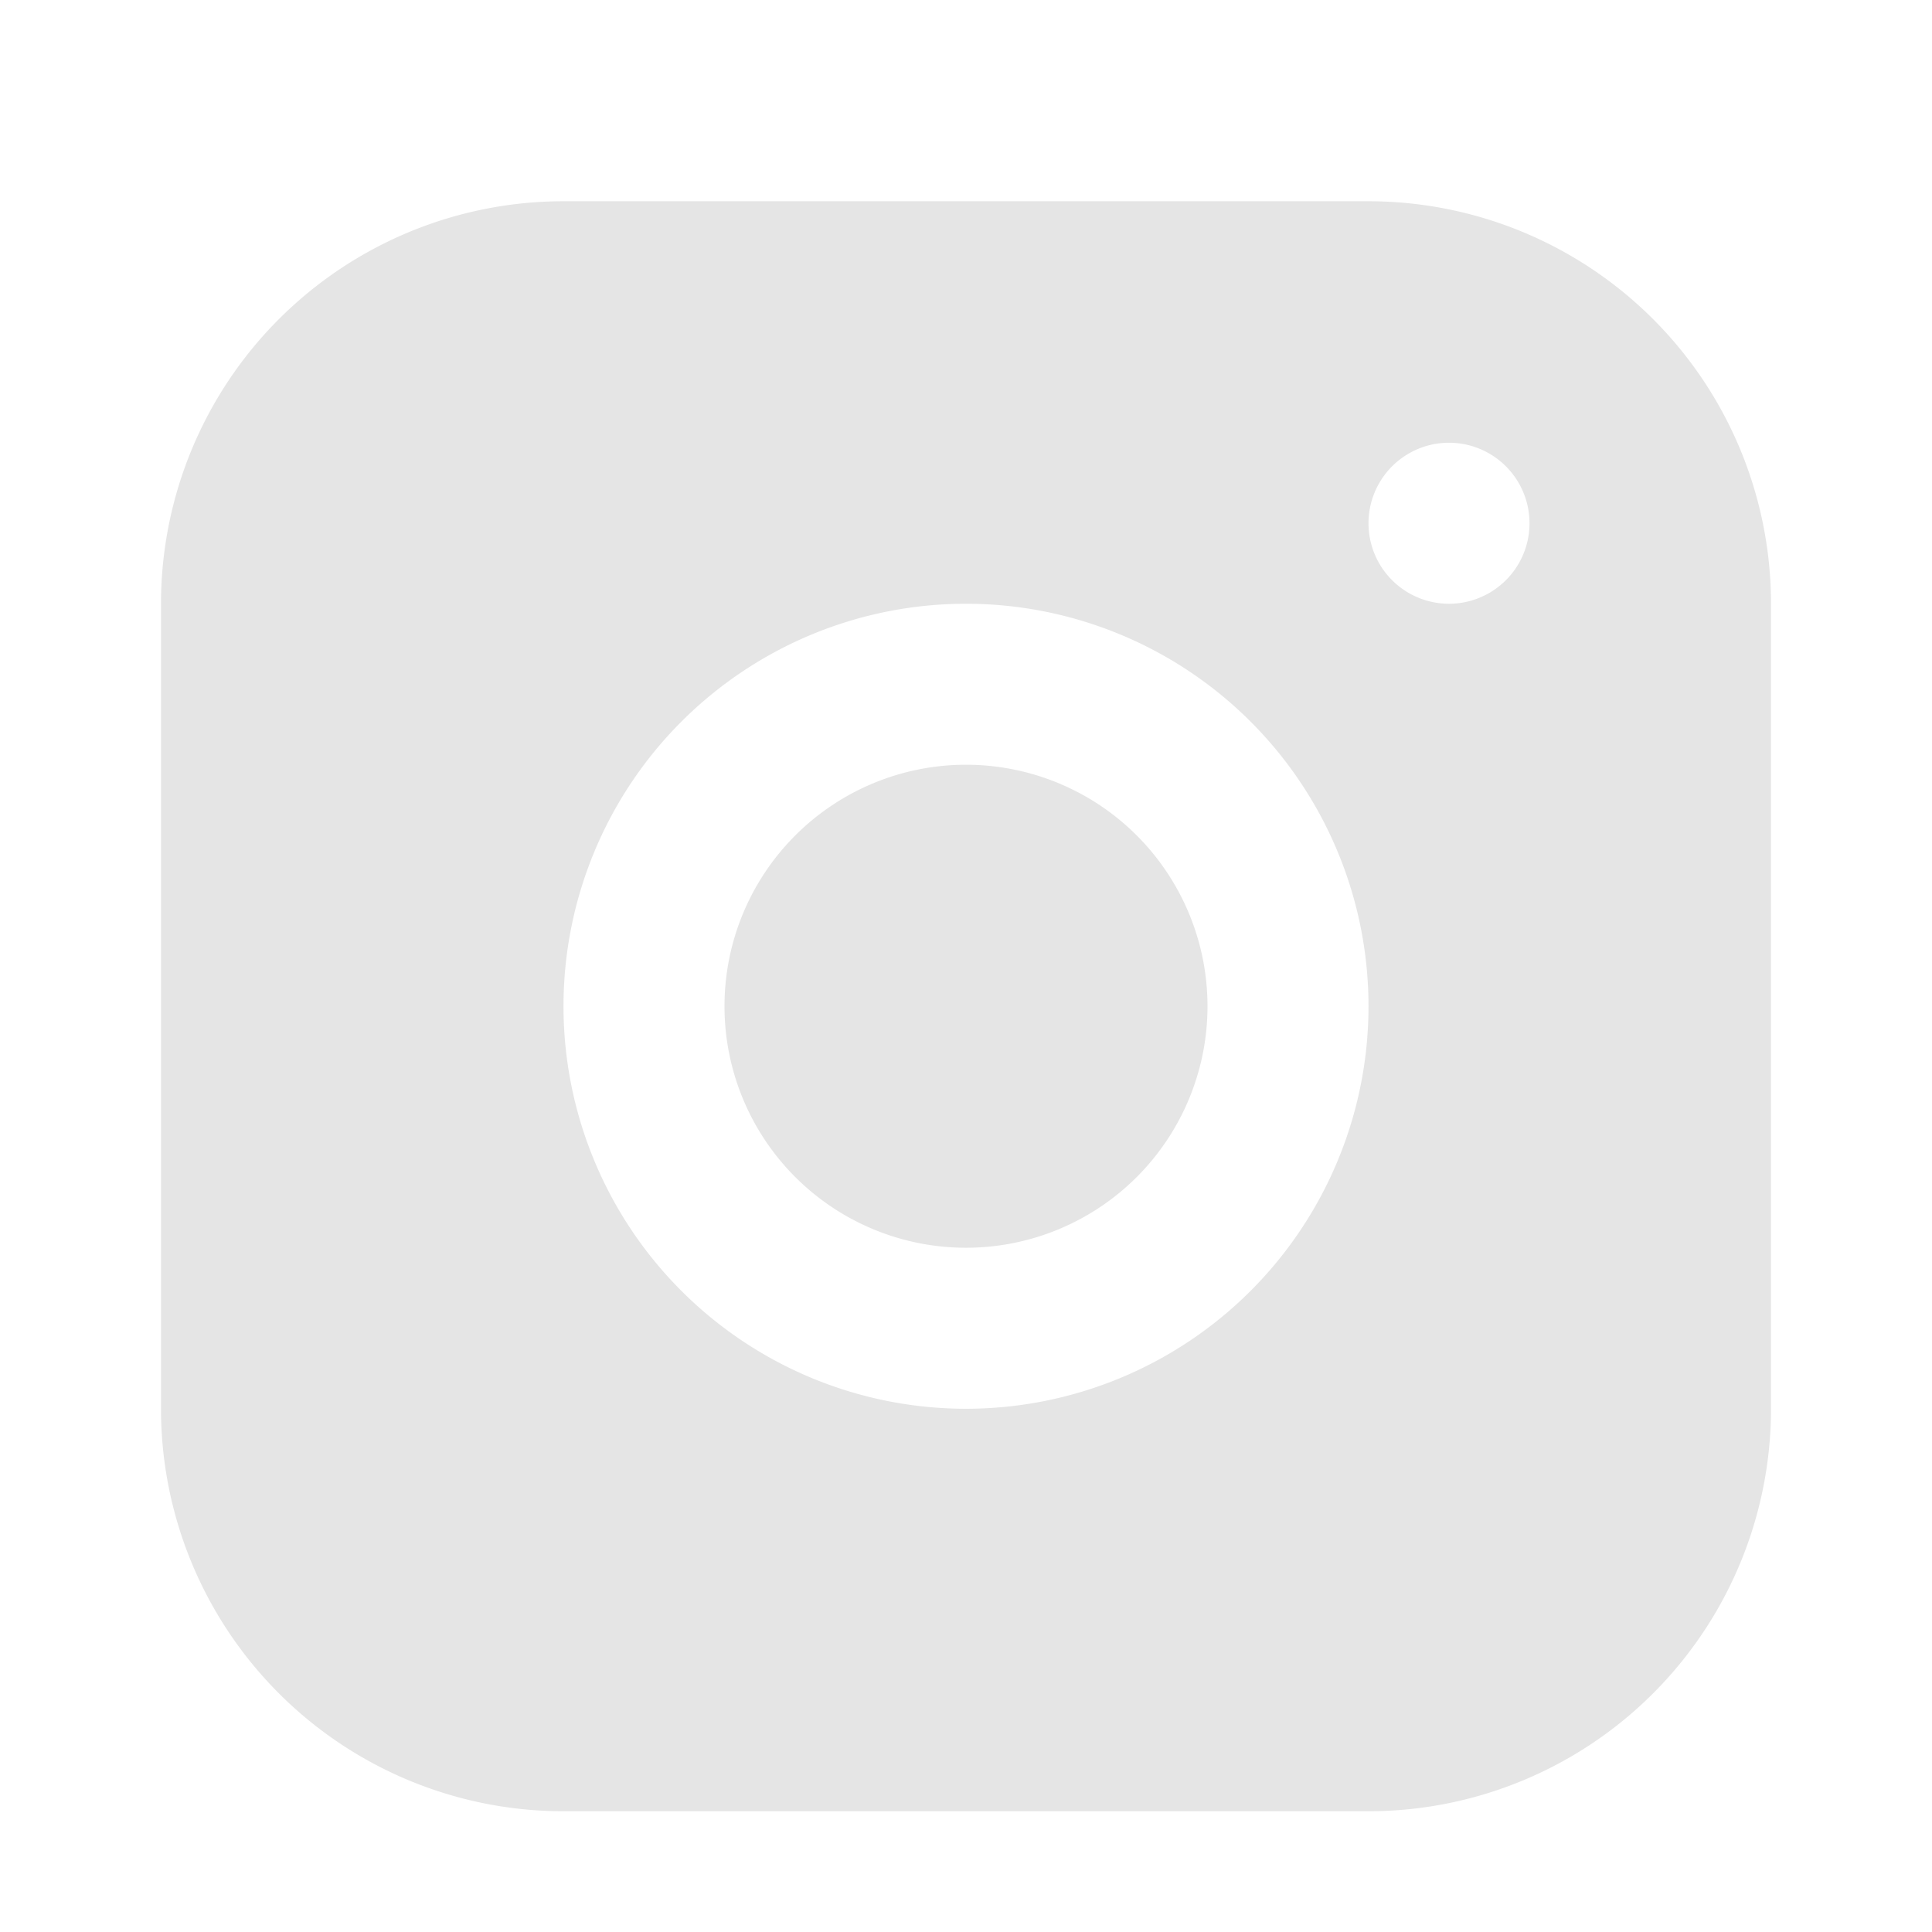 <svg xmlns="http://www.w3.org/2000/svg" fill="none" viewBox="0 0 24 24"><path fill="#E5E5E5" fill-rule="evenodd" d="M7 2.5a5 5 0 0 0-5 5v10a5 5 0 0 0 5 5h10a5 5 0 0 0 5-5v-10a5 5 0 0 0-5-5zm11 5a1 1 0 1 0 0-2 1 1 0 0 0 0 2m-1 5a5 5 0 1 1-10 0 5 5 0 0 1 10 0m-5 3a3 3 0 1 0 0-6 3 3 0 0 0 0 6" clip-rule="evenodd"/></svg>